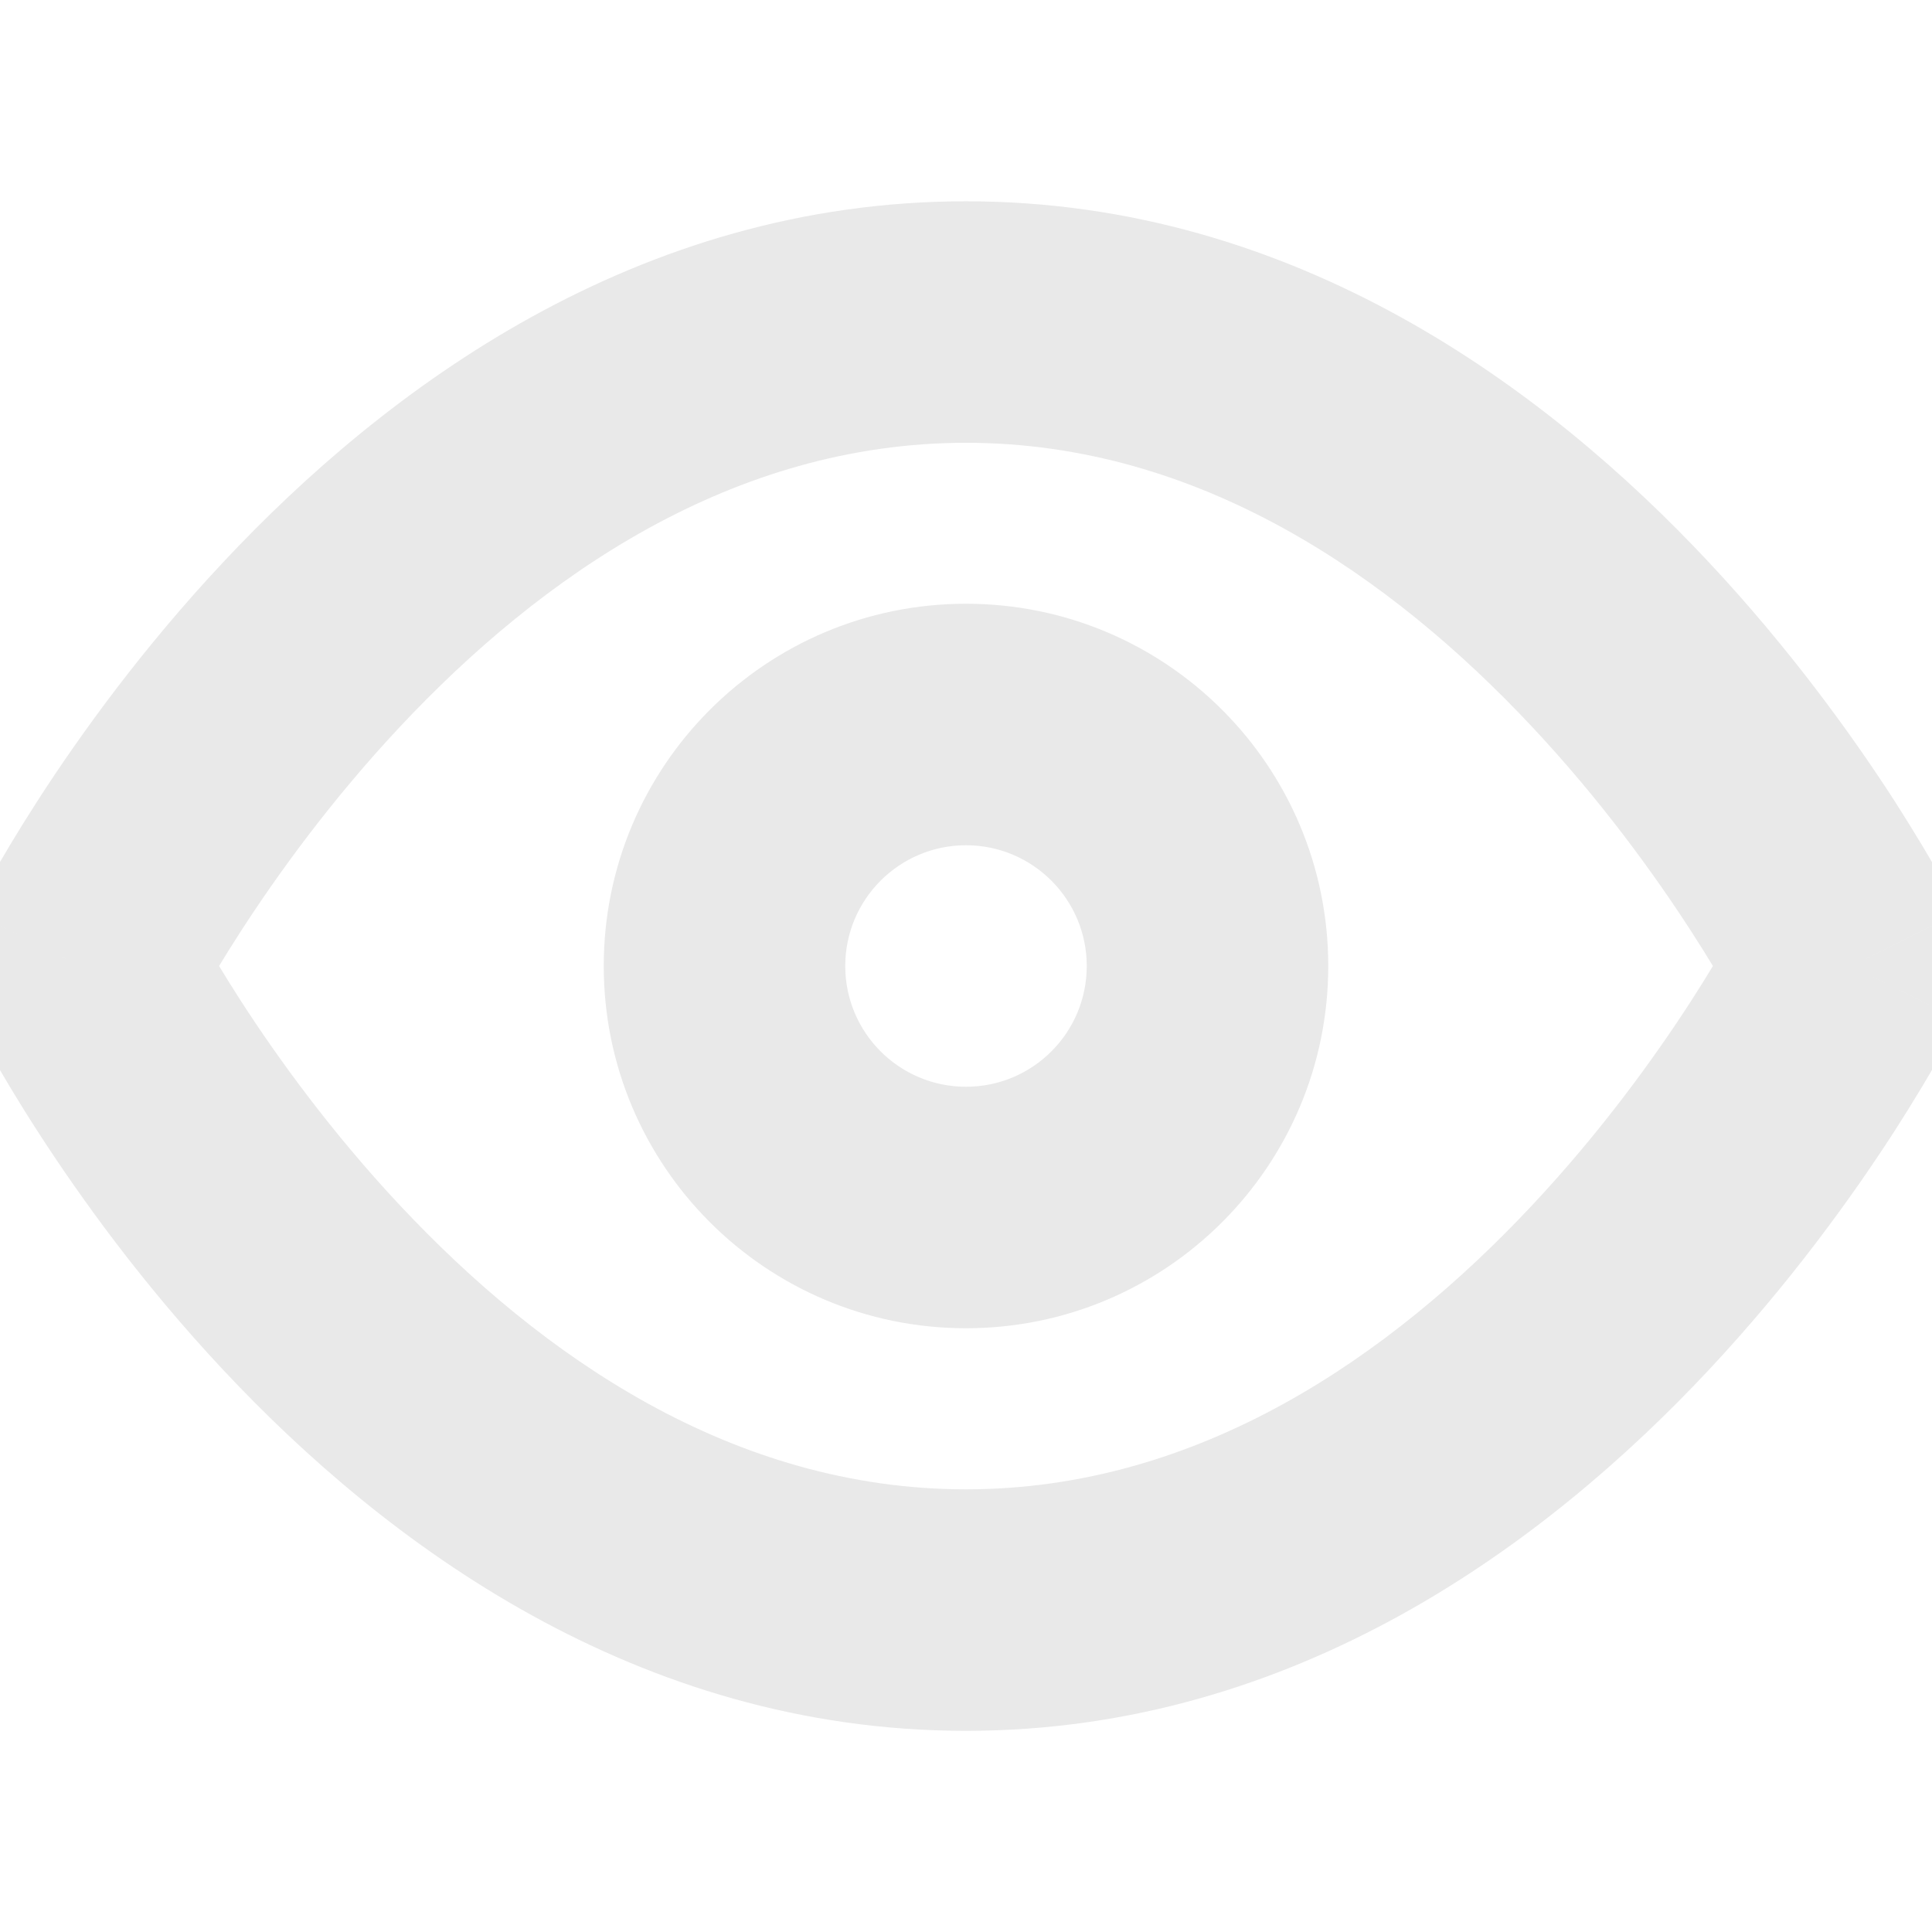 <svg width="16" height="16" viewBox="0 0 16 16" fill="none" xmlns="http://www.w3.org/2000/svg">
<g clip-path="url(#clip0_1577_7826)">
<path d="M0.667 8L-0.228 7.553C-0.369 7.835 -0.369 8.166 -0.228 8.448L0.667 8ZM15.333 8L16.228 8.448C16.368 8.166 16.368 7.835 16.228 7.553L15.333 8ZM0.667 8C1.561 8.448 1.561 8.448 1.561 8.448C1.561 8.448 1.56 8.448 1.56 8.449C1.56 8.449 1.56 8.449 1.56 8.449C1.56 8.449 1.56 8.449 1.56 8.449C1.561 8.448 1.562 8.446 1.564 8.442C1.567 8.436 1.573 8.424 1.581 8.408C1.598 8.376 1.625 8.326 1.662 8.261C1.735 8.131 1.847 7.94 1.996 7.71C2.296 7.246 2.739 6.63 3.313 6.018C4.479 4.774 6.066 3.667 8 3.667V1.667C5.267 1.667 3.188 3.227 1.854 4.65C1.177 5.371 0.662 6.088 0.316 6.624C0.142 6.894 0.009 7.119 -0.081 7.281C-0.127 7.362 -0.162 7.426 -0.186 7.473C-0.199 7.496 -0.208 7.514 -0.215 7.528C-0.219 7.535 -0.221 7.54 -0.223 7.544C-0.225 7.546 -0.225 7.548 -0.226 7.55C-0.227 7.55 -0.227 7.551 -0.227 7.552C-0.227 7.552 -0.228 7.552 -0.228 7.552C-0.228 7.553 -0.228 7.553 0.667 8ZM8 3.667C9.934 3.667 11.521 4.774 12.687 6.018C13.261 6.63 13.704 7.246 14.004 7.71C14.153 7.94 14.265 8.131 14.338 8.261C14.374 8.326 14.401 8.376 14.418 8.408C14.427 8.424 14.433 8.436 14.436 8.442C14.438 8.446 14.439 8.448 14.439 8.449C14.44 8.449 14.44 8.449 14.44 8.449C14.439 8.449 14.439 8.449 14.439 8.449C14.439 8.448 14.439 8.448 14.439 8.448C14.439 8.448 14.439 8.448 15.333 8C16.228 7.553 16.227 7.553 16.227 7.552C16.227 7.552 16.227 7.552 16.227 7.552C16.227 7.551 16.226 7.55 16.226 7.55C16.225 7.548 16.224 7.546 16.223 7.544C16.221 7.54 16.218 7.535 16.215 7.528C16.208 7.514 16.198 7.496 16.186 7.473C16.162 7.426 16.127 7.362 16.081 7.281C15.99 7.119 15.857 6.894 15.684 6.624C15.337 6.088 14.822 5.371 14.146 4.65C12.812 3.227 10.733 1.667 8 1.667V3.667ZM15.333 8C14.439 7.553 14.439 7.553 14.439 7.553C14.439 7.553 14.439 7.552 14.439 7.552C14.439 7.552 14.439 7.552 14.44 7.552C14.44 7.551 14.44 7.552 14.439 7.552C14.439 7.553 14.438 7.555 14.436 7.558C14.433 7.565 14.427 7.577 14.418 7.593C14.401 7.624 14.374 7.674 14.338 7.739C14.265 7.869 14.153 8.06 14.004 8.291C13.704 8.755 13.261 9.371 12.687 9.983C11.521 11.227 9.934 12.334 8 12.334V14.334C10.733 14.334 12.812 12.774 14.146 11.351C14.822 10.63 15.337 9.912 15.684 9.376C15.857 9.107 15.99 8.881 16.081 8.72C16.127 8.639 16.162 8.574 16.186 8.528C16.198 8.505 16.208 8.486 16.215 8.473C16.218 8.466 16.221 8.461 16.223 8.456C16.224 8.454 16.225 8.452 16.226 8.451C16.226 8.45 16.227 8.45 16.227 8.449C16.227 8.449 16.227 8.448 16.227 8.448C16.227 8.448 16.228 8.448 15.333 8ZM8 12.334C6.066 12.334 4.479 11.227 3.313 9.983C2.739 9.371 2.296 8.755 1.996 8.291C1.847 8.06 1.735 7.869 1.662 7.739C1.625 7.674 1.598 7.624 1.581 7.593C1.573 7.577 1.567 7.565 1.564 7.558C1.562 7.555 1.561 7.553 1.56 7.552C1.56 7.552 1.56 7.551 1.56 7.552C1.56 7.552 1.56 7.552 1.56 7.552C1.56 7.552 1.561 7.553 1.561 7.553C1.561 7.553 1.561 7.553 0.667 8C-0.228 8.448 -0.228 8.448 -0.228 8.448C-0.228 8.448 -0.227 8.449 -0.227 8.449C-0.227 8.45 -0.227 8.45 -0.226 8.451C-0.225 8.452 -0.225 8.454 -0.223 8.456C-0.221 8.461 -0.219 8.466 -0.215 8.473C-0.208 8.486 -0.199 8.505 -0.186 8.528C-0.162 8.574 -0.127 8.639 -0.081 8.72C0.009 8.881 0.142 9.107 0.316 9.376C0.662 9.912 1.177 10.63 1.854 11.351C3.188 12.774 5.267 14.334 8 14.334V12.334ZM9 8C9 8.553 8.552 9 8 9V11C9.657 11 11 9.657 11 8H9ZM8 9C7.448 9 7 8.553 7 8H5C5 9.657 6.343 11 8 11V9ZM7 8C7 7.448 7.448 7 8 7V5C6.343 5 5 6.343 5 8H7ZM8 7C8.552 7 9 7.448 9 8H11C11 6.343 9.657 5 8 5V7Z" fill="#E9E9E9"/>
</g>
<defs>
<clipPath id="clip0_1577_7826">
<rect width="16" height="16" fill="white"/>
</clipPath>
</defs>
</svg>
